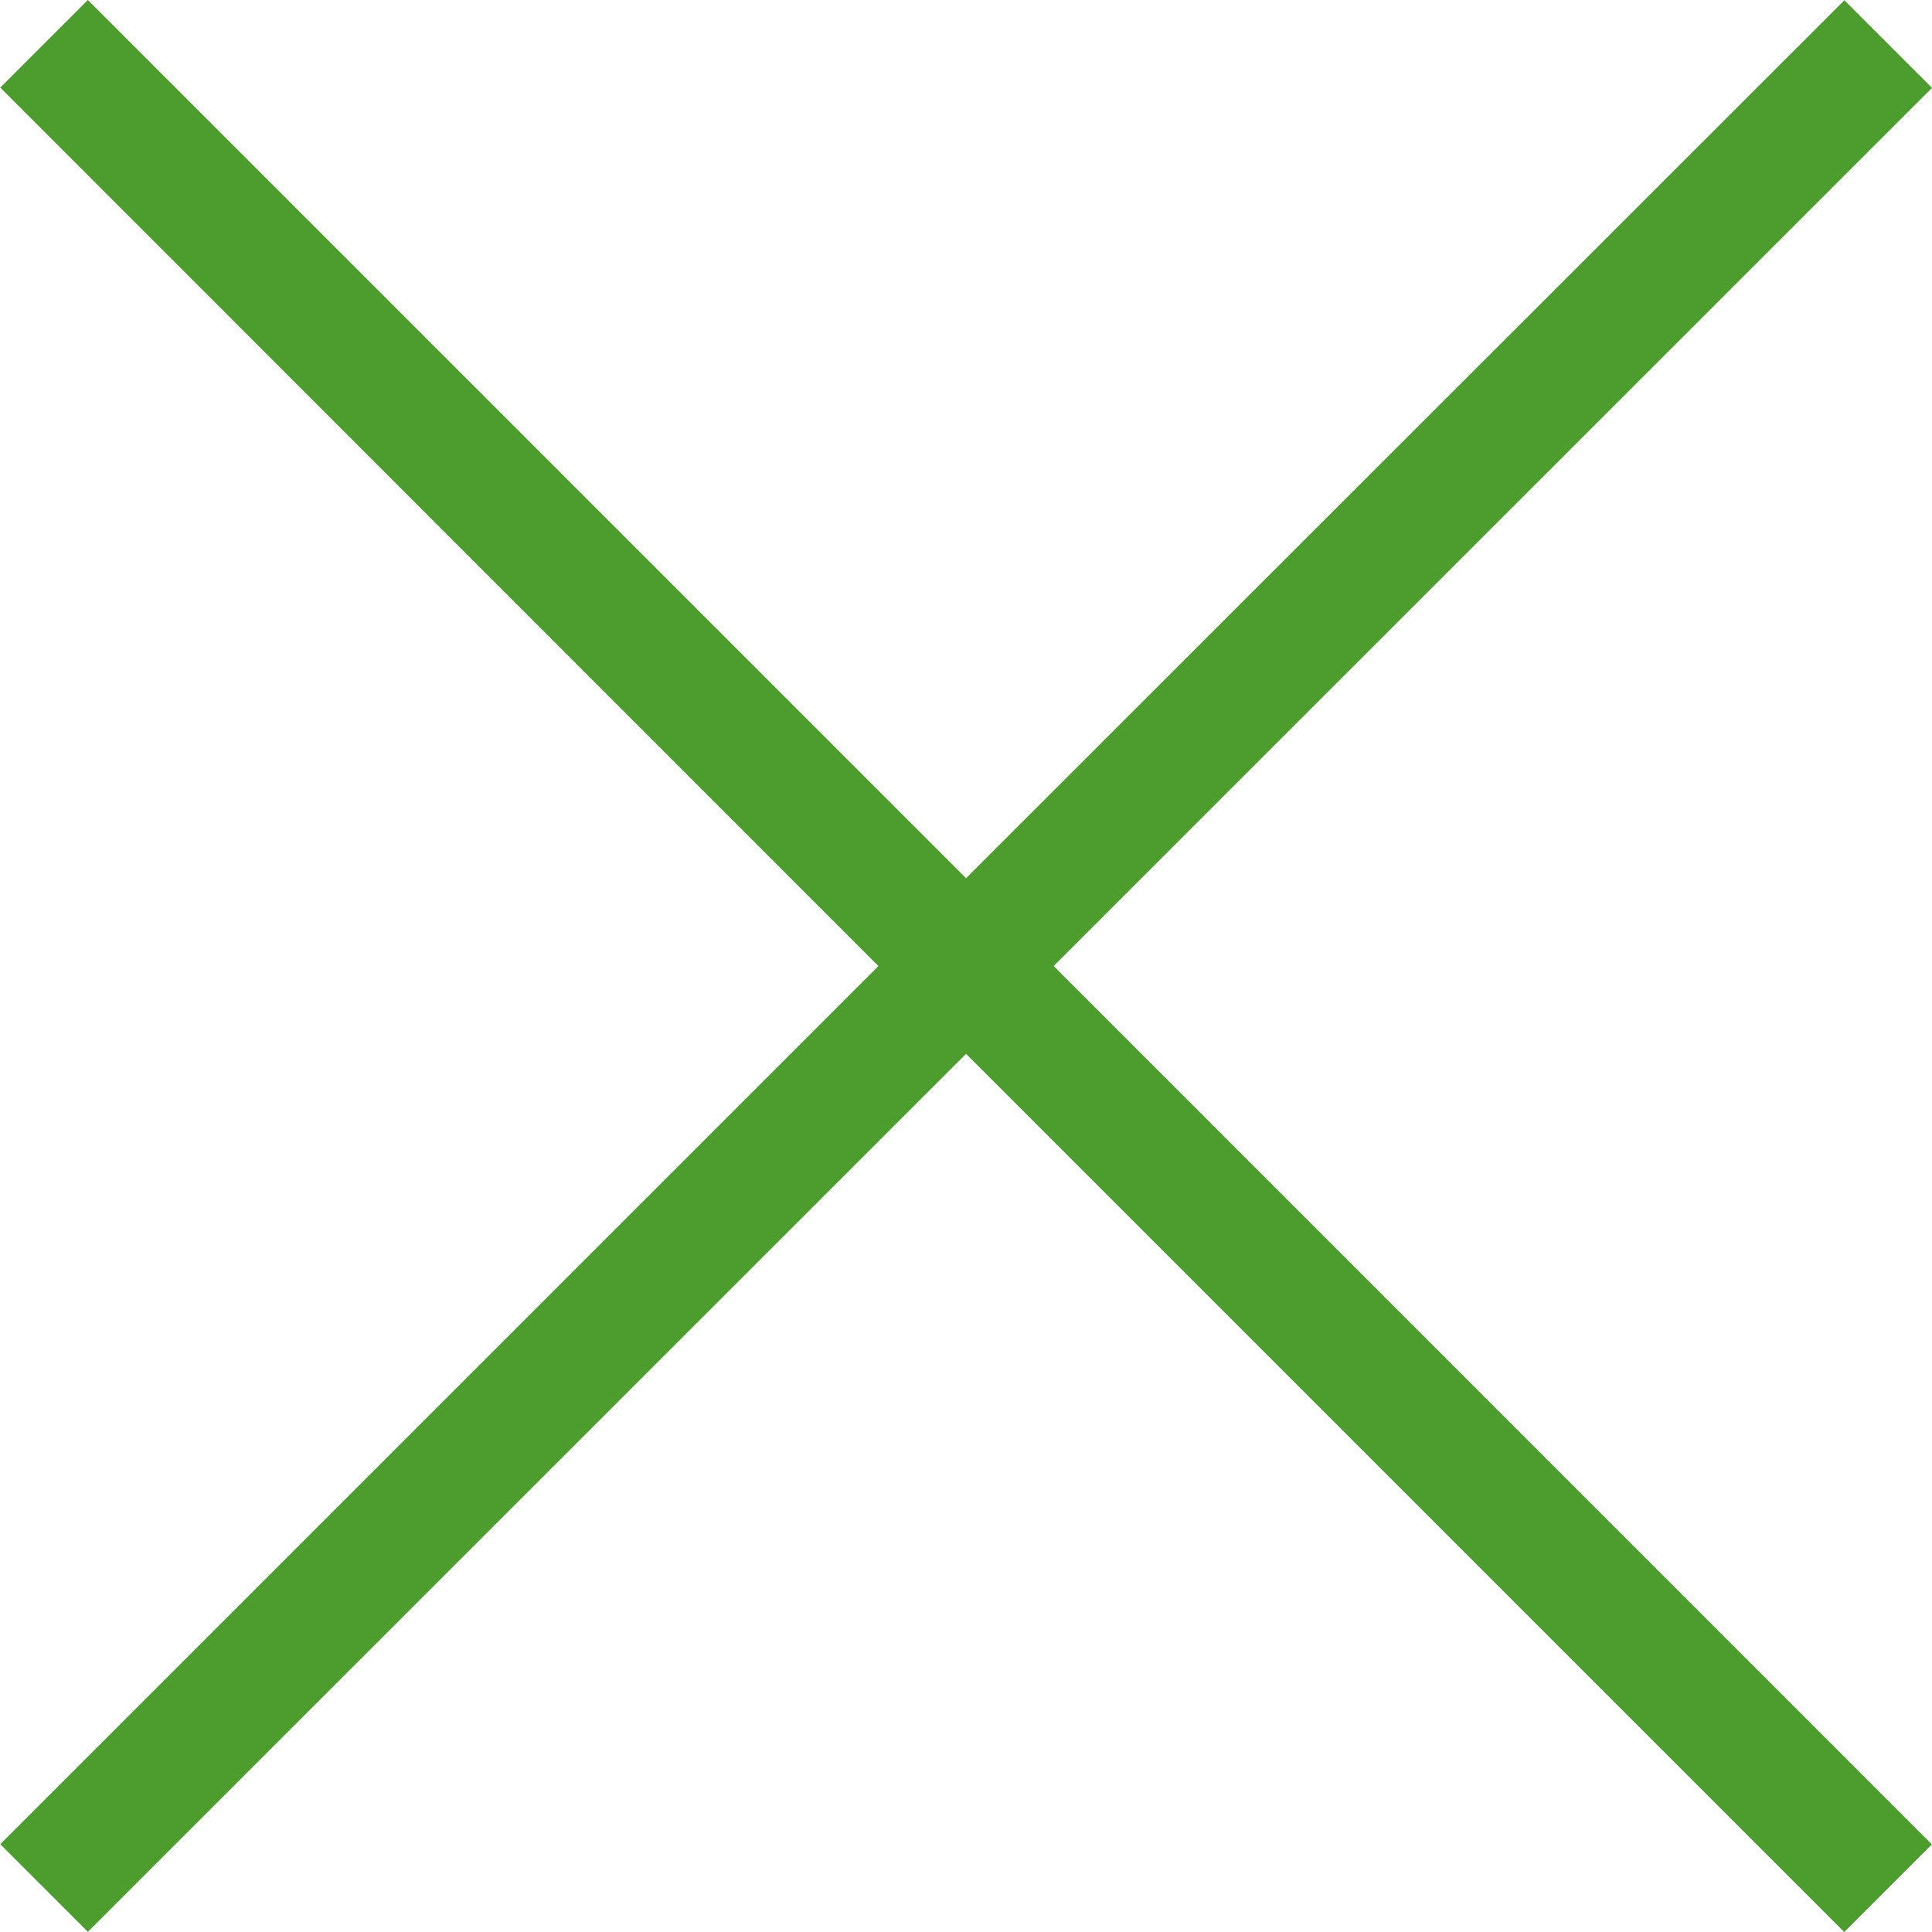 <svg xmlns="http://www.w3.org/2000/svg" width="22.051" height="22.051" viewBox="0 0 22.051 22.051">
  <path id="Path_4" data-name="Path 4" d="M1634.725,56.112l-1-1L1623.7,65.132l-10.023-10.023-1,1L1622.7,66.135l-10.023,10.023,1,1L1623.7,67.137l10.023,10.023,1-1L1624.7,66.135Z" transform="translate(-1612.674 -55.109)" fill="#4c9c2e"/>
</svg>
